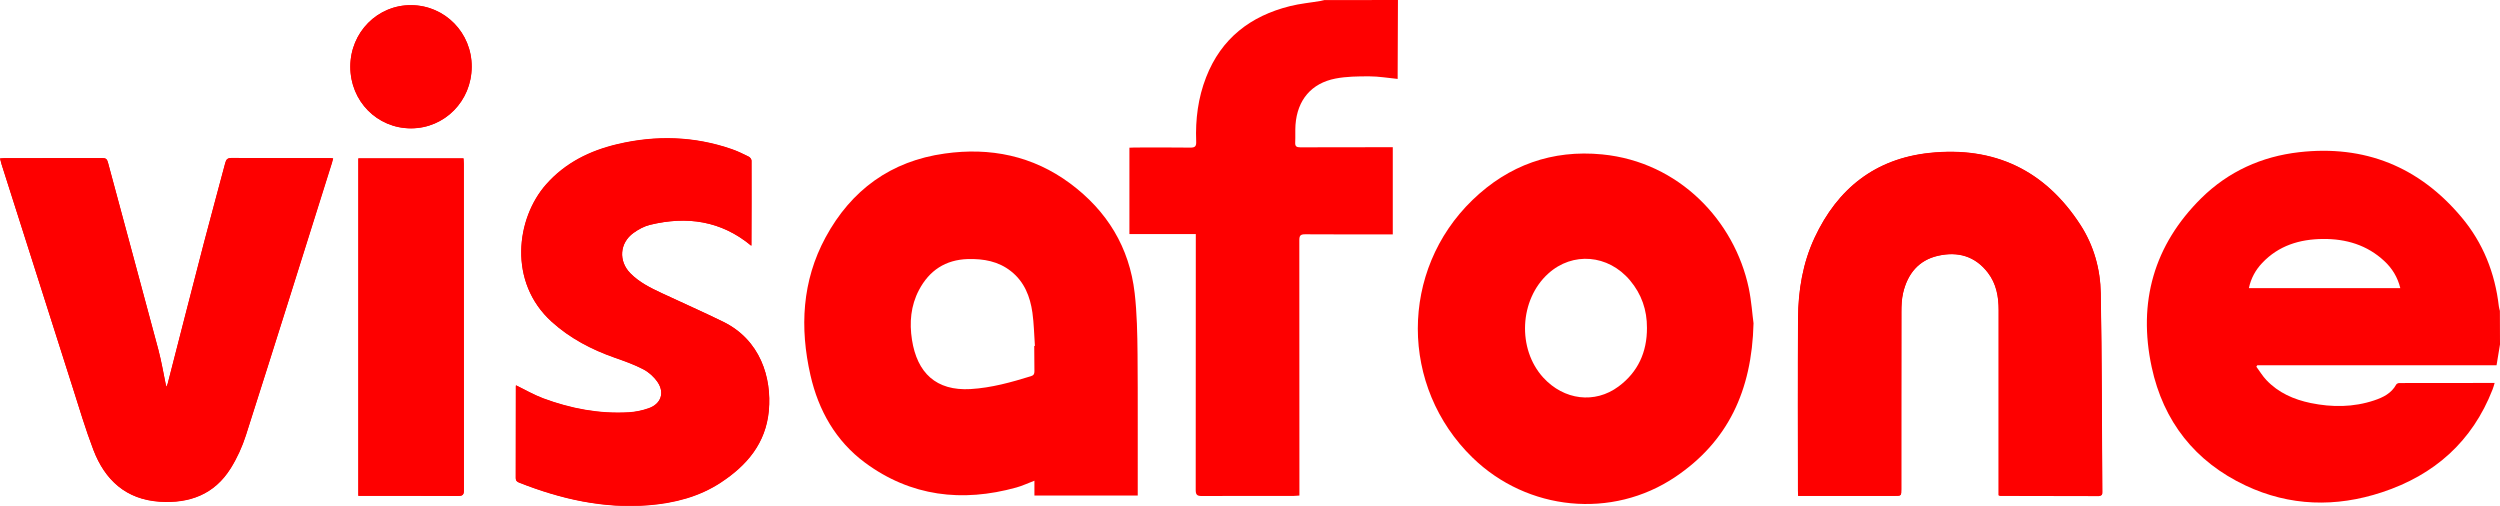<?xml version="1.0" encoding="utf-8"?>
<!-- Generator: Adobe Illustrator 19.2.1, SVG Export Plug-In . SVG Version: 6.00 Build 0)  -->
<svg version="1.1" baseProfile="tiny" id="Layer_1" xmlns="http://www.w3.org/2000/svg" xmlns:xlink="http://www.w3.org/1999/xlink"
	 x="0px" y="0px" viewBox="0 0 2613.3 528.7" xml:space="preserve">
<g id="_x36_Bj7C6_1_">
	<path fill="#FE0000" d="M2613.3,360c-1.2,7-2.3,14-3.6,21.8c-83.4,0-166.7,0-250.1,0c-0.3,0.5-0.7,1-1,1.5c3.5,4.7,6.5,9.8,10.5,14
		c12.6,13.3,28.6,20.3,46.3,24c22.4,4.6,44.7,4.5,66.5-2.8c9.3-3.1,17.9-7.4,22.9-16.5c0.5-0.9,2.1-1.6,3.2-1.6
		c33-0.1,66-0.1,99.7-0.1c-0.8,2.7-1.4,4.9-2.2,6.9c-21.2,54.4-60.9,89.4-115.6,107.4c-48.2,15.9-96.4,14.7-142.6-7.1
		c-52.8-24.9-85.9-67-98.1-123.8c-14.5-67.7,2.2-127.5,52-176.7c28.3-27.8,62.9-43.4,102.1-47.9c68.6-7.8,125.5,15.2,169.8,68
		c22.5,26.8,35,58.3,39,93.1c0.2,1.6,0.7,3.2,1.1,4.8C2613.3,336.7,2613.3,348.3,2613.3,360z M2509.1,301.2
		c-2.8-11.4-8.5-20.7-16.7-28.3c-18-16.8-40-23.3-64.1-23.1c-24.4,0.2-46.4,6.9-63.6,25.1c-6.9,7.3-11.7,15.9-13.9,26.3
		C2403.7,301.2,2455.9,301.2,2509.1,301.2z"/>
	<path fill="#FE0000" d="M1461.3,0c-0.1,25.5-0.2,51-0.3,76.5c0,2,0,3.9,0,6c-10.2-1-19.9-2.7-29.7-2.7c-11.7,0-23.7,0.1-35.2,2.3
		c-25.4,4.9-40,22.5-41.9,48.4c-0.4,6.1,0,12.3-0.3,18.5c-0.2,4.1,1.5,5,5.3,5c23.3-0.1,46.7-0.1,70-0.1c8.8,0,17.6,0,26.7,0
		c0,30.5,0,60.4,0,91.1c-1.9,0-3.8,0-5.7,0c-28.7,0-57.3,0.1-86-0.1c-4.9,0-6,1.5-6,6.2c0.1,86.5,0.1,172.9,0.1,259.4
		c0,2.3,0,4.6,0,7.5c-2.3,0.1-4.2,0.4-6.1,0.4c-32,0-64-0.1-96,0.1c-5.2,0-6.3-1.6-6.3-6.5c0.1-86.6,0.1-173.3,0.1-259.9
		c0-2.3,0-4.6,0-7.4c-23.5,0-46.3,0-69.4,0c0-30.3,0-60,0-90.3c2.1-0.1,3.8-0.2,5.6-0.2c19.3,0,38.7-0.2,58,0.1
		c5.3,0.1,6.4-1.6,6.2-6.5c-0.9-23,2-45.6,10.4-67.1c15.8-40.5,46.3-64,87.7-74.3c10.4-2.6,21.3-3.6,31.9-5.4
		c1.3-0.2,2.6-0.6,3.9-0.9C1410,0,1435.7,0,1461.3,0z"/>
	<g>
		<path fill="#FE0000" d="M1828,301.1c-14.8-70-72.5-131.8-153.2-139.7c-52.2-5.1-97.8,11.2-135.5,47.6
			c-76.4,73.8-76.2,195.3,0,269.4c57.3,55.7,145.8,64.7,212,20.1c54.5-36.7,80-89.6,81.7-160.6
			C1831.8,329.4,1830.9,315.1,1828,301.1z M1691.9,404c-24.8,18.4-57.1,14.3-78.7-9.3c-27.4-30-24.9-81.5,5.2-108.7
			c25.5-23.1,62.7-20,85.5,7.1c12.1,14.4,17.8,31,17.7,49.7C1721.7,367.9,1712.3,388.9,1691.9,404z"/>
	</g>
	<path fill="#FE0000" d="M2089.3,517.6c0-2.2,0-4.3,0-6.5c0-62.3,0-124.6,0-187c0-14.1-2.4-27.6-11.2-39.1
		c-13.4-17.5-31.5-22.4-52.1-17.8c-20.4,4.6-31.9,19-36.6,38.8c-1.5,6.4-1.8,13.2-1.8,19.8c-0.1,61.8-0.1,123.6-0.1,185.5
		c0,6.9,0,6.9-7.1,6.9c-31.3,0-62.7,0-94,0c-2.1,0-4.2,0-6.7,0c-0.1-2.3-0.2-3.9-0.2-5.5c0-60-0.2-120,0.1-180
		c0.2-29.2,4.9-57.8,17.4-84.5c23.9-51,63-82.3,119.9-88.4c67.8-7.2,120.8,18,157.9,75.3c13.9,21.5,20.8,46.1,21.2,71.5
		c1.2,69,1.2,137.9,1.6,206.9c0,0.3,0,0.7,0,1c0.2,2.5-0.9,3.6-3.5,3.6c-34.3-0.1-68.7-0.1-103-0.2
		C2090.8,518.2,2090.4,518,2089.3,517.6z"/>
	<path fill="#FE0000" d="M0,165.6c1.8-0.1,3.1-0.3,4.4-0.3c34.2,0,68.3,0,102.5-0.1c3.4,0,4.9,0.9,5.8,4.3
		c17.6,65.4,35.4,130.7,52.8,196.1c3.3,12.5,5.4,25.3,8.2,38.7c0.7-1.4,1.3-2.2,1.5-3.1c12.6-49,25-97.9,37.8-146.9
		c7.3-28,15-55.9,22.4-83.9c1-3.8,2.4-5.3,6.6-5.3c34.3,0.2,68.7,0.1,103,0.1c0.8,0,1.6,0.1,3.1,0.2c-0.5,1.8-0.8,3.3-1.3,4.8
		C317,265.2,287.3,360.1,257,454.8c-3.9,12.1-9.3,24-16,34.7c-17,27.2-43.1,36.8-74.1,34.8c-35.3-2.3-57.2-22.5-69.3-54.1
		c-8.3-21.7-14.9-44.1-22-66.3C50.9,326.7,26.3,249.4,1.7,172C1.1,170,0.6,167.9,0,165.6z"/>
	<path fill="#FE0000" d="M785.2,256.8c-31.6-26.2-67.3-31.1-105.8-21.8c-6.1,1.5-12.2,4.7-17.3,8.5c-14.5,10.5-15.8,29.4-3.2,42.2
		c9.3,9.4,21,15.2,32.7,20.7c21.4,10,43,19.6,64.2,29.9c38.9,19,50.9,58.4,47.8,92.8c-3.1,34.1-22.9,57-49.9,74.9
		c-22.9,15.1-48.7,21.7-75.8,23.9c-47,3.8-91.6-6.4-135-23.5c-2.4-0.9-3.9-1.9-3.8-4.9c0.1-32,0.1-64,0.1-96c0-0.5,0.2-0.9,0.2-0.8
		c9.4,4.6,18.6,9.9,28.4,13.6c28.8,10.7,58.6,16.4,89.5,14.6c7-0.4,14.2-1.9,20.9-4.3c12.7-4.5,16.8-16.1,9.2-27.3
		c-3.7-5.4-9.2-10.4-14.9-13.4c-9.5-5-19.8-8.6-30-12.2c-24.3-8.6-46.7-20.3-65.9-37.6c-45.6-41.3-37.2-107.9-5.7-143.5
		c20-22.6,45.7-35.2,74.5-42c40.3-9.5,80.2-8.4,119.5,5.2c6.1,2.1,12,5,17.8,7.9c1.3,0.6,2.8,2.6,2.8,4c0.1,29.5,0,59-0.1,88.4
		C785.4,256.5,785.3,256.7,785.2,256.8z"/>
	<path fill="#FE0000" d="M374.6,518.3c0-118,0-235.1,0-352.7c36.6,0,73,0,109.9,0c0.1,1.9,0.3,3.7,0.3,5.5
		c0,113.8,0,227.6,0.1,341.3c0,4.5-1,6-5.8,6c-33-0.2-66-0.1-98.9-0.1C378.6,518.3,376.9,518.3,374.6,518.3z"/>
	<path fill="#FE0000" d="M366.2,69.7c0-35.9,28.4-64.6,63.7-64.3c35.2,0.3,63.4,29,63.2,64.5c-0.1,35.7-28.2,64.2-63.3,64.3
		C394.3,134.2,366.2,105.8,366.2,69.7z"/>
	<g>
		<path fill="#FE0000" d="M429.9,5.4c-35.2-0.3-63.7,28.4-63.7,64.3c0,36.1,28,64.5,63.5,64.4c35.1-0.1,63.2-28.6,63.3-64.3
			C493.3,34.3,465.1,5.6,429.9,5.4z"/>
		<path fill="#FE0000" d="M755.9,336.3c-21.2-10.4-42.8-19.9-64.2-29.9c-11.8-5.5-23.5-11.3-32.7-20.7
			c-12.6-12.7-11.4-31.7,3.2-42.2c5.2-3.7,11.2-7,17.3-8.5c38.4-9.3,74.2-4.5,105.8,21.8c0-0.1,0.2-0.2,0.2-0.4
			c0.1-29.5,0.2-59,0.1-88.4c0-1.4-1.5-3.4-2.8-4c-5.8-2.9-11.7-5.8-17.8-7.9c-39.3-13.6-79.3-14.7-119.5-5.2
			c-28.8,6.8-54.5,19.4-74.5,42c-31.5,35.6-39.9,102.2,5.7,143.5c19.2,17.4,41.6,29.1,65.9,37.6c10.2,3.6,20.5,7.2,30,12.2
			c5.8,3,11.3,8,14.9,13.4c7.5,11.2,3.4,22.8-9.2,27.3c-6.7,2.3-13.9,3.9-20.9,4.3c-30.9,1.8-60.7-3.9-89.5-14.6
			c-9.8-3.7-19-9-28.4-13.6c0-0.2-0.2,0.3-0.2,0.8c0,32,0,64-0.1,96c0,3,1.5,4,3.8,4.9c43.4,17.1,88,27.2,135,23.5
			c27.1-2.2,53-8.8,75.8-23.9c27-17.8,46.7-40.8,49.9-74.9C806.9,394.8,794.8,355.3,755.9,336.3z"/>
		<path fill="#FE0000" d="M484.5,165.6c-36.9,0-73.3,0-109.9,0c0,117.5,0,234.7,0,352.7c2.3,0,3.9,0,5.6,0c33,0,66-0.1,98.9,0.1
			c4.7,0,5.8-1.5,5.8-6c-0.1-113.8-0.1-227.6-0.1-341.3C484.8,169.3,484.6,167.5,484.5,165.6z"/>
		<path fill="#FE0000" d="M242.1,165.2c-4.3,0-5.6,1.5-6.6,5.3c-7.4,28-15.1,55.9-22.4,83.9c-12.7,48.9-25.2,97.9-37.8,146.9
			c-0.2,0.9-0.9,1.8-1.5,3.1c-2.8-13.4-4.9-26.2-8.2-38.7c-17.5-65.4-35.3-130.7-52.8-196.1c-0.9-3.4-2.4-4.3-5.8-4.3
			c-34.2,0.1-68.3,0.1-102.5,0.1c-1.3,0-2.6,0.1-4.4,0.3c0.6,2.4,1.1,4.4,1.7,6.4c24.6,77.3,49.2,154.7,73.9,232
			c7.1,22.2,13.7,44.6,22,66.3c12.1,31.5,34,51.7,69.3,54.1c31.1,2,57.1-7.6,74.1-34.8c6.7-10.7,12.2-22.7,16-34.7
			c30.3-94.7,60-189.6,89.9-284.5c0.5-1.5,0.8-3,1.3-4.8c-1.5-0.1-2.3-0.2-3.1-0.2C310.7,165.3,276.4,165.4,242.1,165.2z"/>
		<path fill="#FE0000" d="M1189.1,370.2c-0.2-21.3-0.6-42.7-3-63.8c-5.5-47.9-28.9-86-67.4-114.6c-39.1-29-83.6-38-131.1-31.3
			c-56.3,7.8-97.8,38.1-124.6,87.6c-24.7,45.6-27.1,94.5-15.8,144.2c8.4,36.8,26.5,68.8,57.1,91.4c47.8,35.3,101.5,41.6,158.1,25.9
			c6.2-1.7,12-4.5,18.9-7.1c0,5.5,0,10.4,0,15.5c36.3,0,71.9,0,108,0c0-2.1,0-3.9,0-5.7C1189.2,464.9,1189.5,417.5,1189.1,370.2z
			 M1081.3,388.1c0,2.7-0.7,4.2-3.5,5.1c-20.7,6.4-41.4,12.2-63.2,13.5c-36.2,2.1-55.9-17-61.3-51.5c-2.8-17.9-1.3-35.7,7.3-52
			c10.8-20.5,27.7-31.7,51.2-32.4c16.4-0.4,31.9,2.3,45.1,12.8c13.9,11,19.9,26.4,22.3,43.2c1.6,11.5,1.8,23.2,2.6,34.8
			c-0.2,0-0.4,0-0.7,0C1081.2,370.4,1081.2,379.3,1081.3,388.1z"/>
		<path fill="#FE0000" d="M2197.5,514.7c0-0.3,0-0.7,0-1c-0.5-69-0.4-138-1.6-206.9c-0.4-25.4-7.3-50-21.2-71.5
			c-37-57.3-90.1-82.5-157.9-75.3c-56.8,6.1-96,37.3-119.9,88.4c-12.5,26.7-17.2,55.3-17.4,84.5c-0.4,60-0.1,120-0.1,180
			c0,1.6,0.1,3.2,0.2,5.5c2.4,0,4.6,0,6.7,0c31.3,0,62.7,0,94,0c7.1,0,7.1,0,7.1-6.9c0-61.8-0.1-123.6,0.1-185.5
			c0-6.6,0.3-13.4,1.8-19.8c4.6-19.9,16.2-34.2,36.6-38.8c20.6-4.7,38.7,0.3,52.1,17.8c8.8,11.5,11.2,25,11.2,39.1
			c0,62.3,0,124.6,0,187c0,2.1,0,4.3,0,6.5c1.2,0.4,1.5,0.6,1.8,0.6c34.3,0.1,68.7,0.1,103,0.2
			C2196.6,518.3,2197.7,517.3,2197.5,514.7z"/>
	</g>
</g>
</svg>
